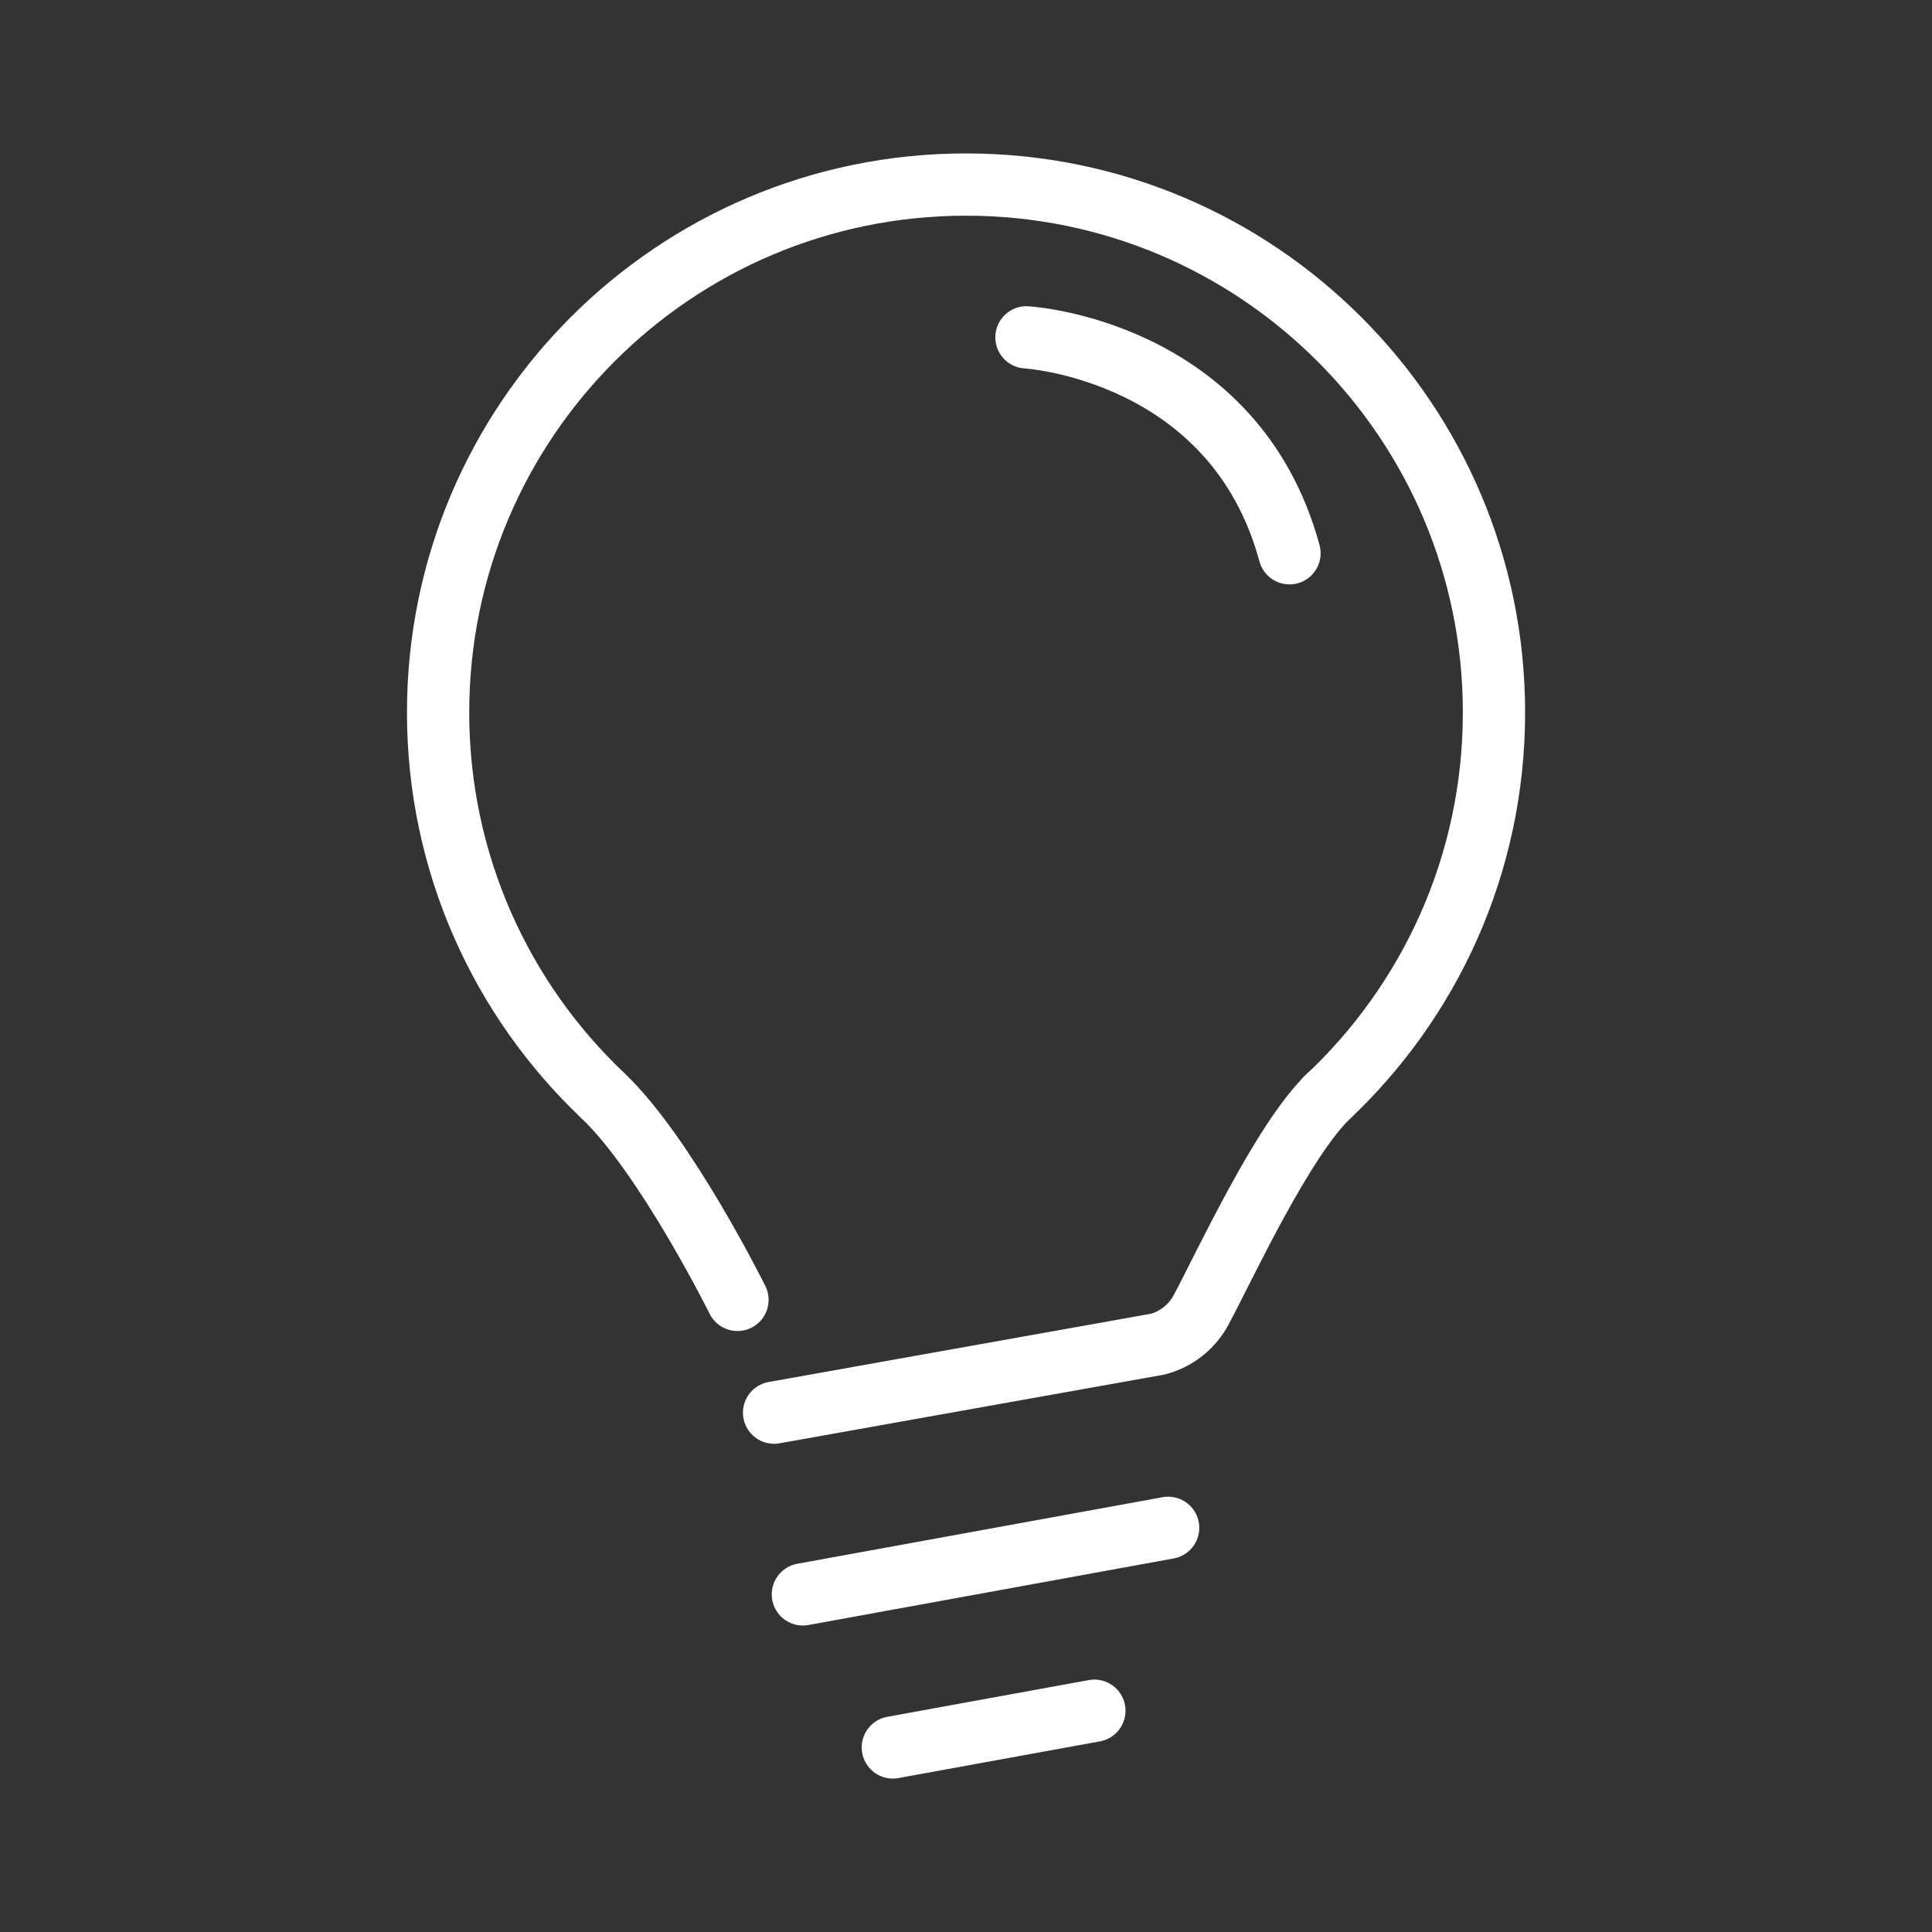 <?xml version="1.0" encoding="UTF-8"?><svg id="a" xmlns="http://www.w3.org/2000/svg" viewBox="0 0 512 512"><rect x="0" y="0" width="512" height="512" fill="#333333" stroke="none"/><defs><style>.b{fill:none;stroke:#fff;stroke-linecap:round;stroke-miterlimit:10;stroke-width:16.5px;}</style></defs><path class="b" d="M159.68,290.28h0c-26.84-25.49-43.58-61.52-43.58-101.46,0-77.27,62.64-139.91,139.91-139.91s139.91,62.64,139.91,139.91c0,40.39-17.12,76.78-44.5,102.32"/><path class="b" d="M195.44,344.48s-19.08-38.48-35.77-54.21"/><path class="b" d="M205.14,374.37l101.74-18.17c4.9-1.31,9.03-4.6,11.43-9.07,6.33-11.83,21.74-45.3,34-56.85"/><line class="b" x1="212.77" y1="422.53" x2="309.57" y2="404.89"/><line class="b" x1="236.61" y1="463.09" x2="290.02" y2="453.36"/><path class="b" d="M272.02,89.4s55.03,3.17,69.71,57.22"/></svg>